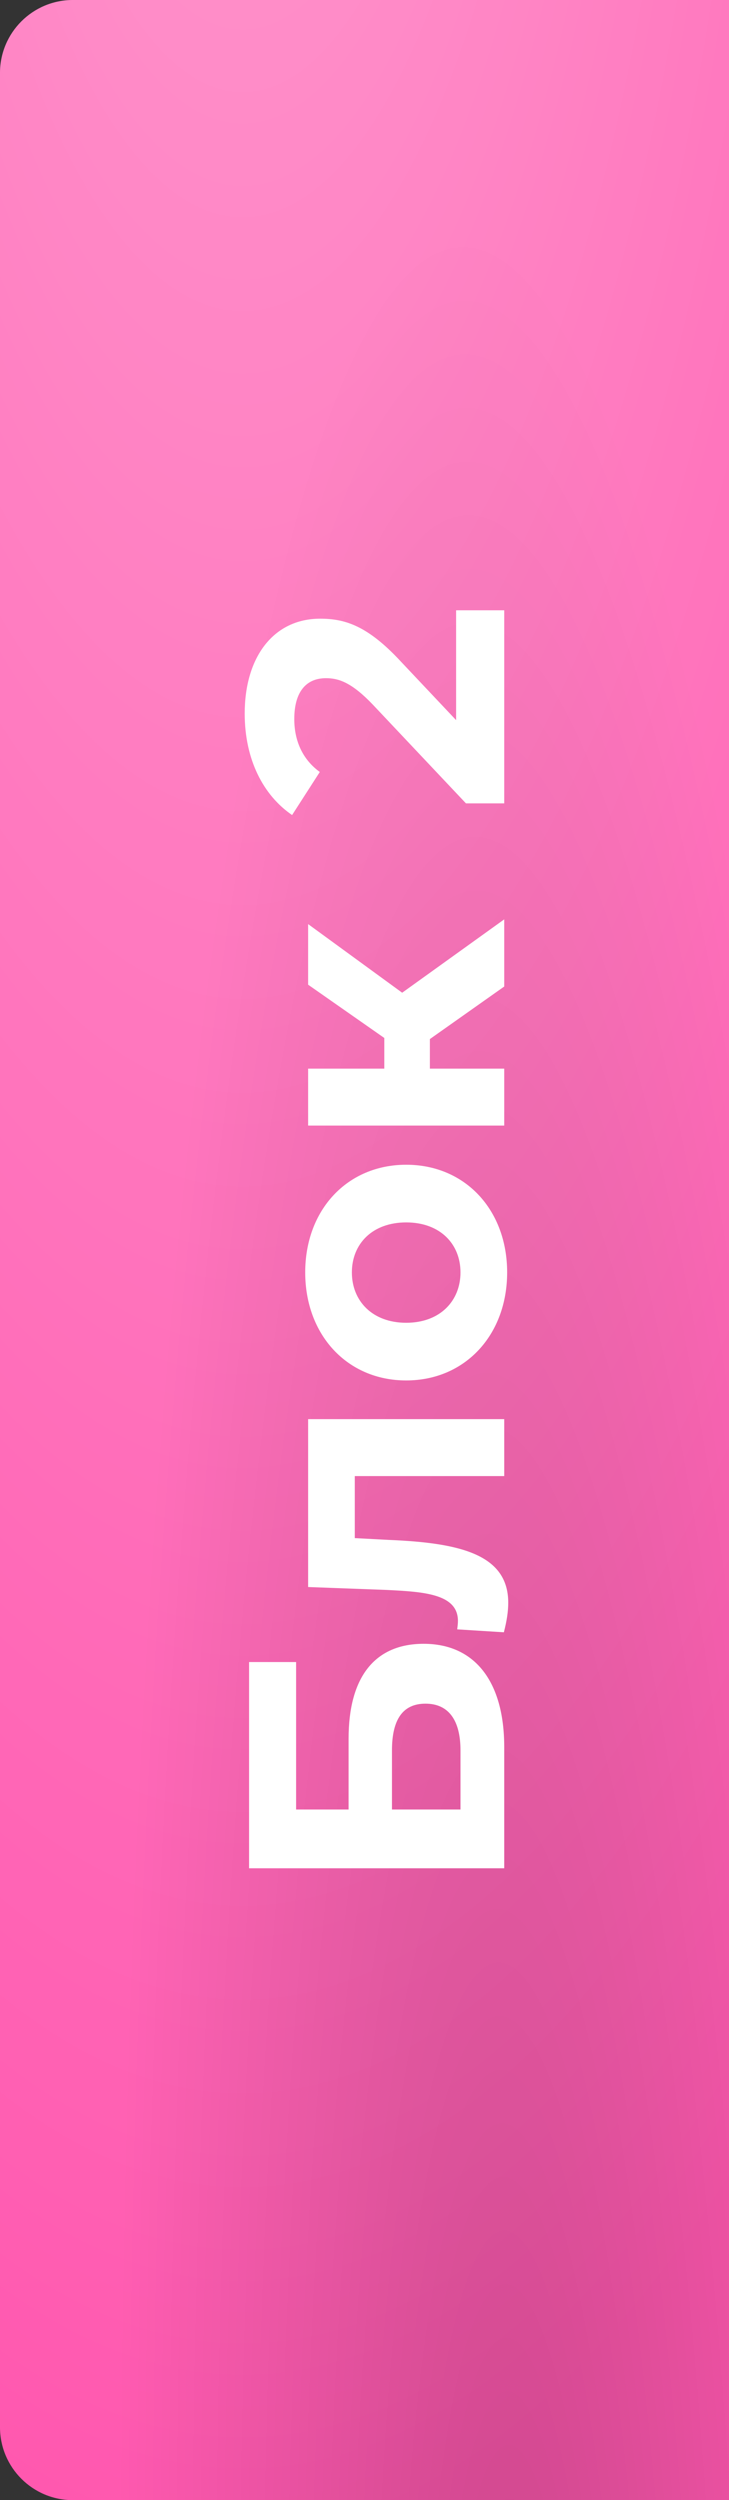 <?xml version="1.0" encoding="UTF-8"?> <svg xmlns="http://www.w3.org/2000/svg" width="40" height="137" viewBox="0 0 40 137" fill="none"><rect x="0" y="0" width="40" height="137" fill="#333333" stroke="none"/> <path d="M0 4C0 1.791 1.791 0 4 0H40V137H4C1.791 137 0 135.209 0 133V4Z" fill="#FF58AF"></path> <path d="M0 4C0 1.791 1.791 0 4 0H40V137H4C1.791 137 0 135.209 0 133V4Z" fill="url(#paint0_radial_18_1243)" fill-opacity="0.4"></path> <path d="M0 4C0 1.791 1.791 0 4 0H40V137H4C1.791 137 0 135.209 0 133V4Z" fill="url(#paint1_radial_18_1243)" fill-opacity="0.2"></path> <path d="M27.667 102.375L13.667 102.375L13.667 91.075L16.247 91.075L16.247 99.155L19.127 99.155L19.127 95.275C19.127 91.895 20.567 90.075 23.247 90.075C26.047 90.075 27.667 92.135 27.667 95.735L27.667 102.375ZM25.267 99.155L25.267 95.915C25.267 94.255 24.607 93.355 23.347 93.355C22.107 93.355 21.507 94.215 21.507 95.915L21.507 99.155L25.267 99.155ZM16.907 86.964L16.907 77.764L27.667 77.764L27.667 80.884L19.467 80.884L19.467 84.284L21.367 84.384C25.207 84.544 27.887 85.164 27.887 87.824C27.887 88.304 27.807 88.824 27.647 89.444L25.087 89.284C25.107 89.124 25.127 88.964 25.127 88.824C25.127 87.344 23.267 87.224 21.227 87.124L16.907 86.964ZM27.827 69.724C27.827 73.144 25.527 75.644 22.287 75.644C19.047 75.644 16.747 73.144 16.747 69.724C16.747 66.304 19.047 63.824 22.287 63.824C25.527 63.824 27.827 66.304 27.827 69.724ZM25.267 69.724C25.267 68.164 24.147 66.984 22.287 66.984C20.427 66.984 19.307 68.164 19.307 69.724C19.307 71.284 20.427 72.484 22.287 72.484C24.147 72.484 25.267 71.284 25.267 69.724ZM27.667 54.058L23.587 56.938L23.587 58.558L27.667 58.558L27.667 61.678L16.907 61.678L16.907 58.558L21.087 58.558L21.087 56.878L16.907 53.958L16.907 50.638L22.067 54.398L27.667 50.378L27.667 54.058ZM25.027 39.462L25.027 33.442L27.667 33.442L27.667 44.022L25.567 44.022L20.467 38.622C19.287 37.382 18.567 37.162 17.887 37.162C16.787 37.162 16.147 37.922 16.147 39.402C16.147 40.602 16.607 41.622 17.547 42.302L16.027 44.662C14.447 43.582 13.427 41.622 13.427 39.102C13.427 35.982 15.027 33.902 17.567 33.902C18.927 33.902 20.167 34.282 21.987 36.242L25.027 39.462Z" fill="white"></path> <defs> <radialGradient id="paint0_radial_18_1243" cx="0" cy="0" r="1" gradientUnits="userSpaceOnUse" gradientTransform="translate(10.733 -41.1) rotate(88.678) scale(184.999 58.725)"> <stop stop-color="white"></stop> <stop offset="1" stop-color="white" stop-opacity="0"></stop> </radialGradient> <radialGradient id="paint1_radial_18_1243" cx="0" cy="0" r="1" gradientUnits="userSpaceOnUse" gradientTransform="translate(27.533 161.831) rotate(-90.637) scale(149.853 21.662)"> <stop></stop> <stop offset="1" stop-opacity="0"></stop> </radialGradient> </defs> </svg> 